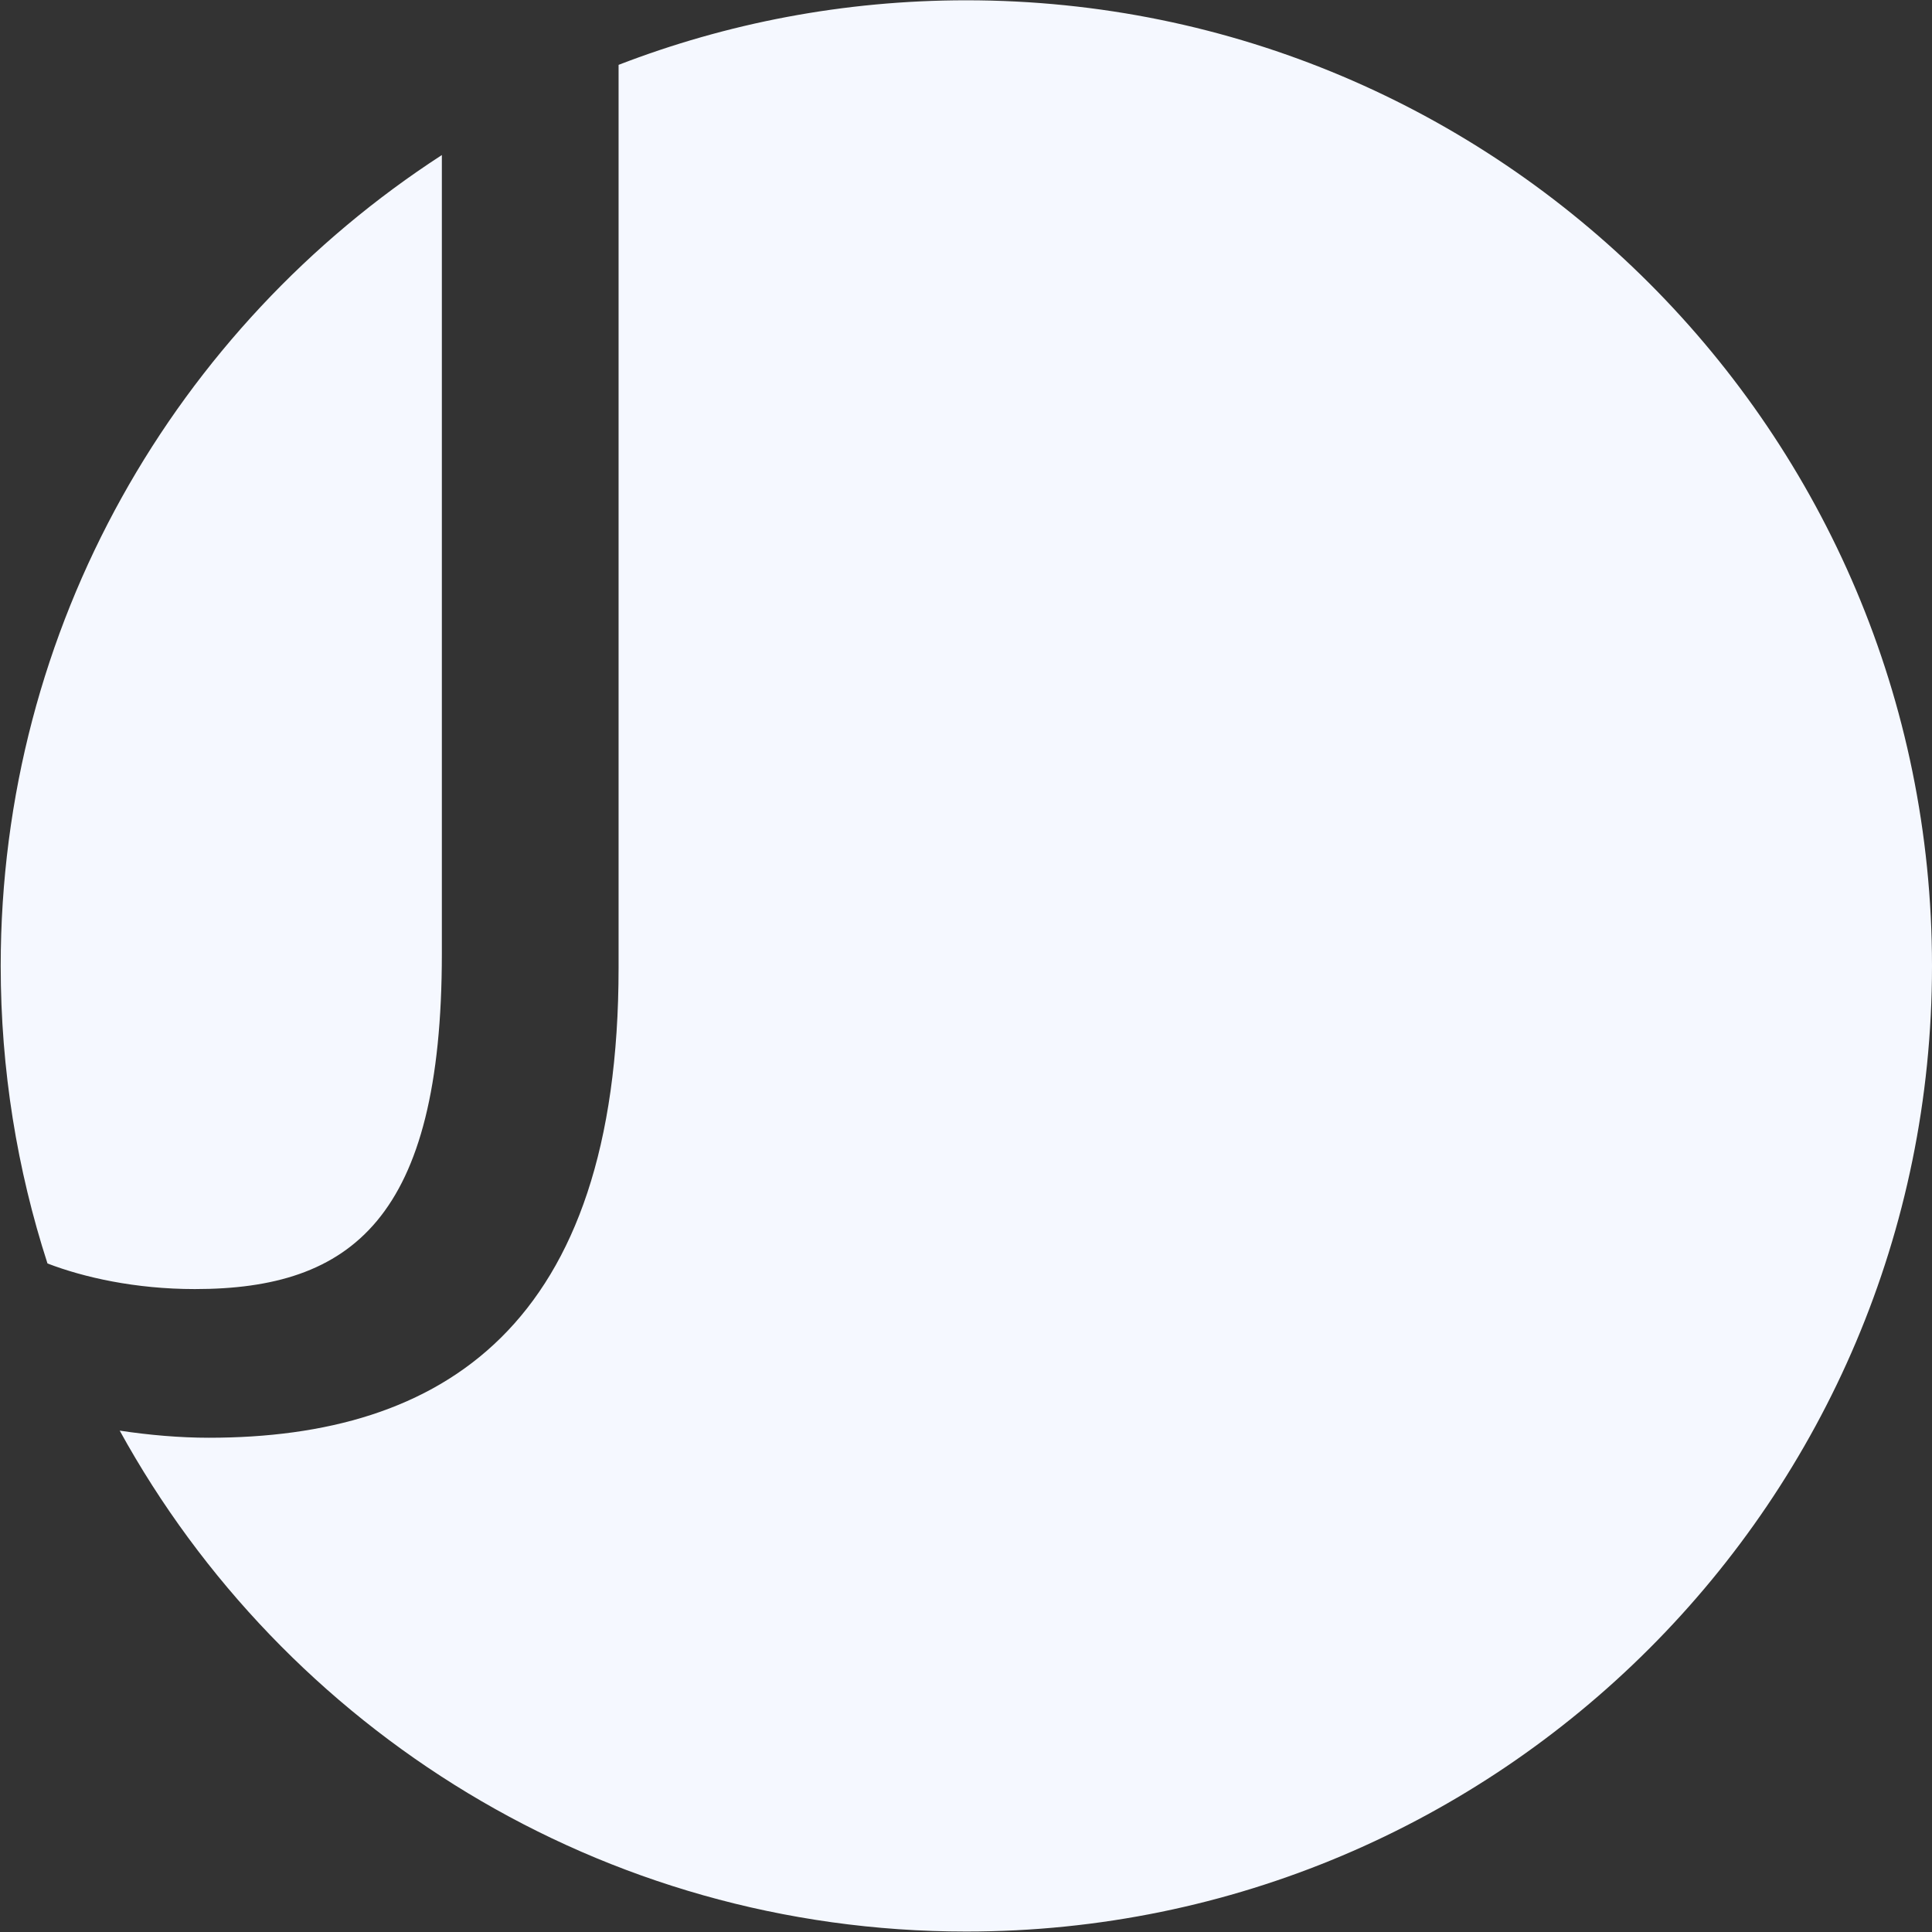 <?xml version="1.0" encoding="iso-8859-1"?>
<!-- Generator: Adobe Illustrator 24.1.2, SVG Export Plug-In . SVG Version: 6.00 Build 0)  -->
<svg version="1.1" id="Layer_1" xmlns="http://www.w3.org/2000/svg" xmlns:xlink="http://www.w3.org/1999/xlink" x="0px" y="0px"
	 viewBox="0 0 400 400" style="enable-background:new 0 0 400 400;" xml:space="preserve">
<rect x="0" y="0" width="400" height="400" fill="#333333" stroke="none"/>
<path style="fill:#F5F8FF;" d="M40.338,266.889c-12.352,0-23.041-2.432-30.507-5.301c-6.279-19.405-9.686-40.103-9.686-61.599
	c0-70.381,36.371-132.261,91.337-167.888v165.325C91.483,252.332,72.741,266.889,40.338,266.889z M200.06,0.06
	c-25.381,0-49.652,4.741-71.989,13.368V200.34c0,74.45-36.588,97.33-84.841,97.33c-5.945,0-12.366-0.55-18.446-1.476
	c34.001,61.816,99.741,103.711,175.276,103.711c110.414,0,199.94-89.503,199.94-199.916C400,89.574,310.475,0.06,200.06,0.06z"/>
<g>
</g>
<g>
</g>
<g>
</g>
<g>
</g>
<g>
</g>
<g>
</g>
<g>
</g>
<g>
</g>
<g>
</g>
<g>
</g>
<g>
</g>
<g>
</g>
<g>
</g>
<g>
</g>
<g>
</g>
</svg>
